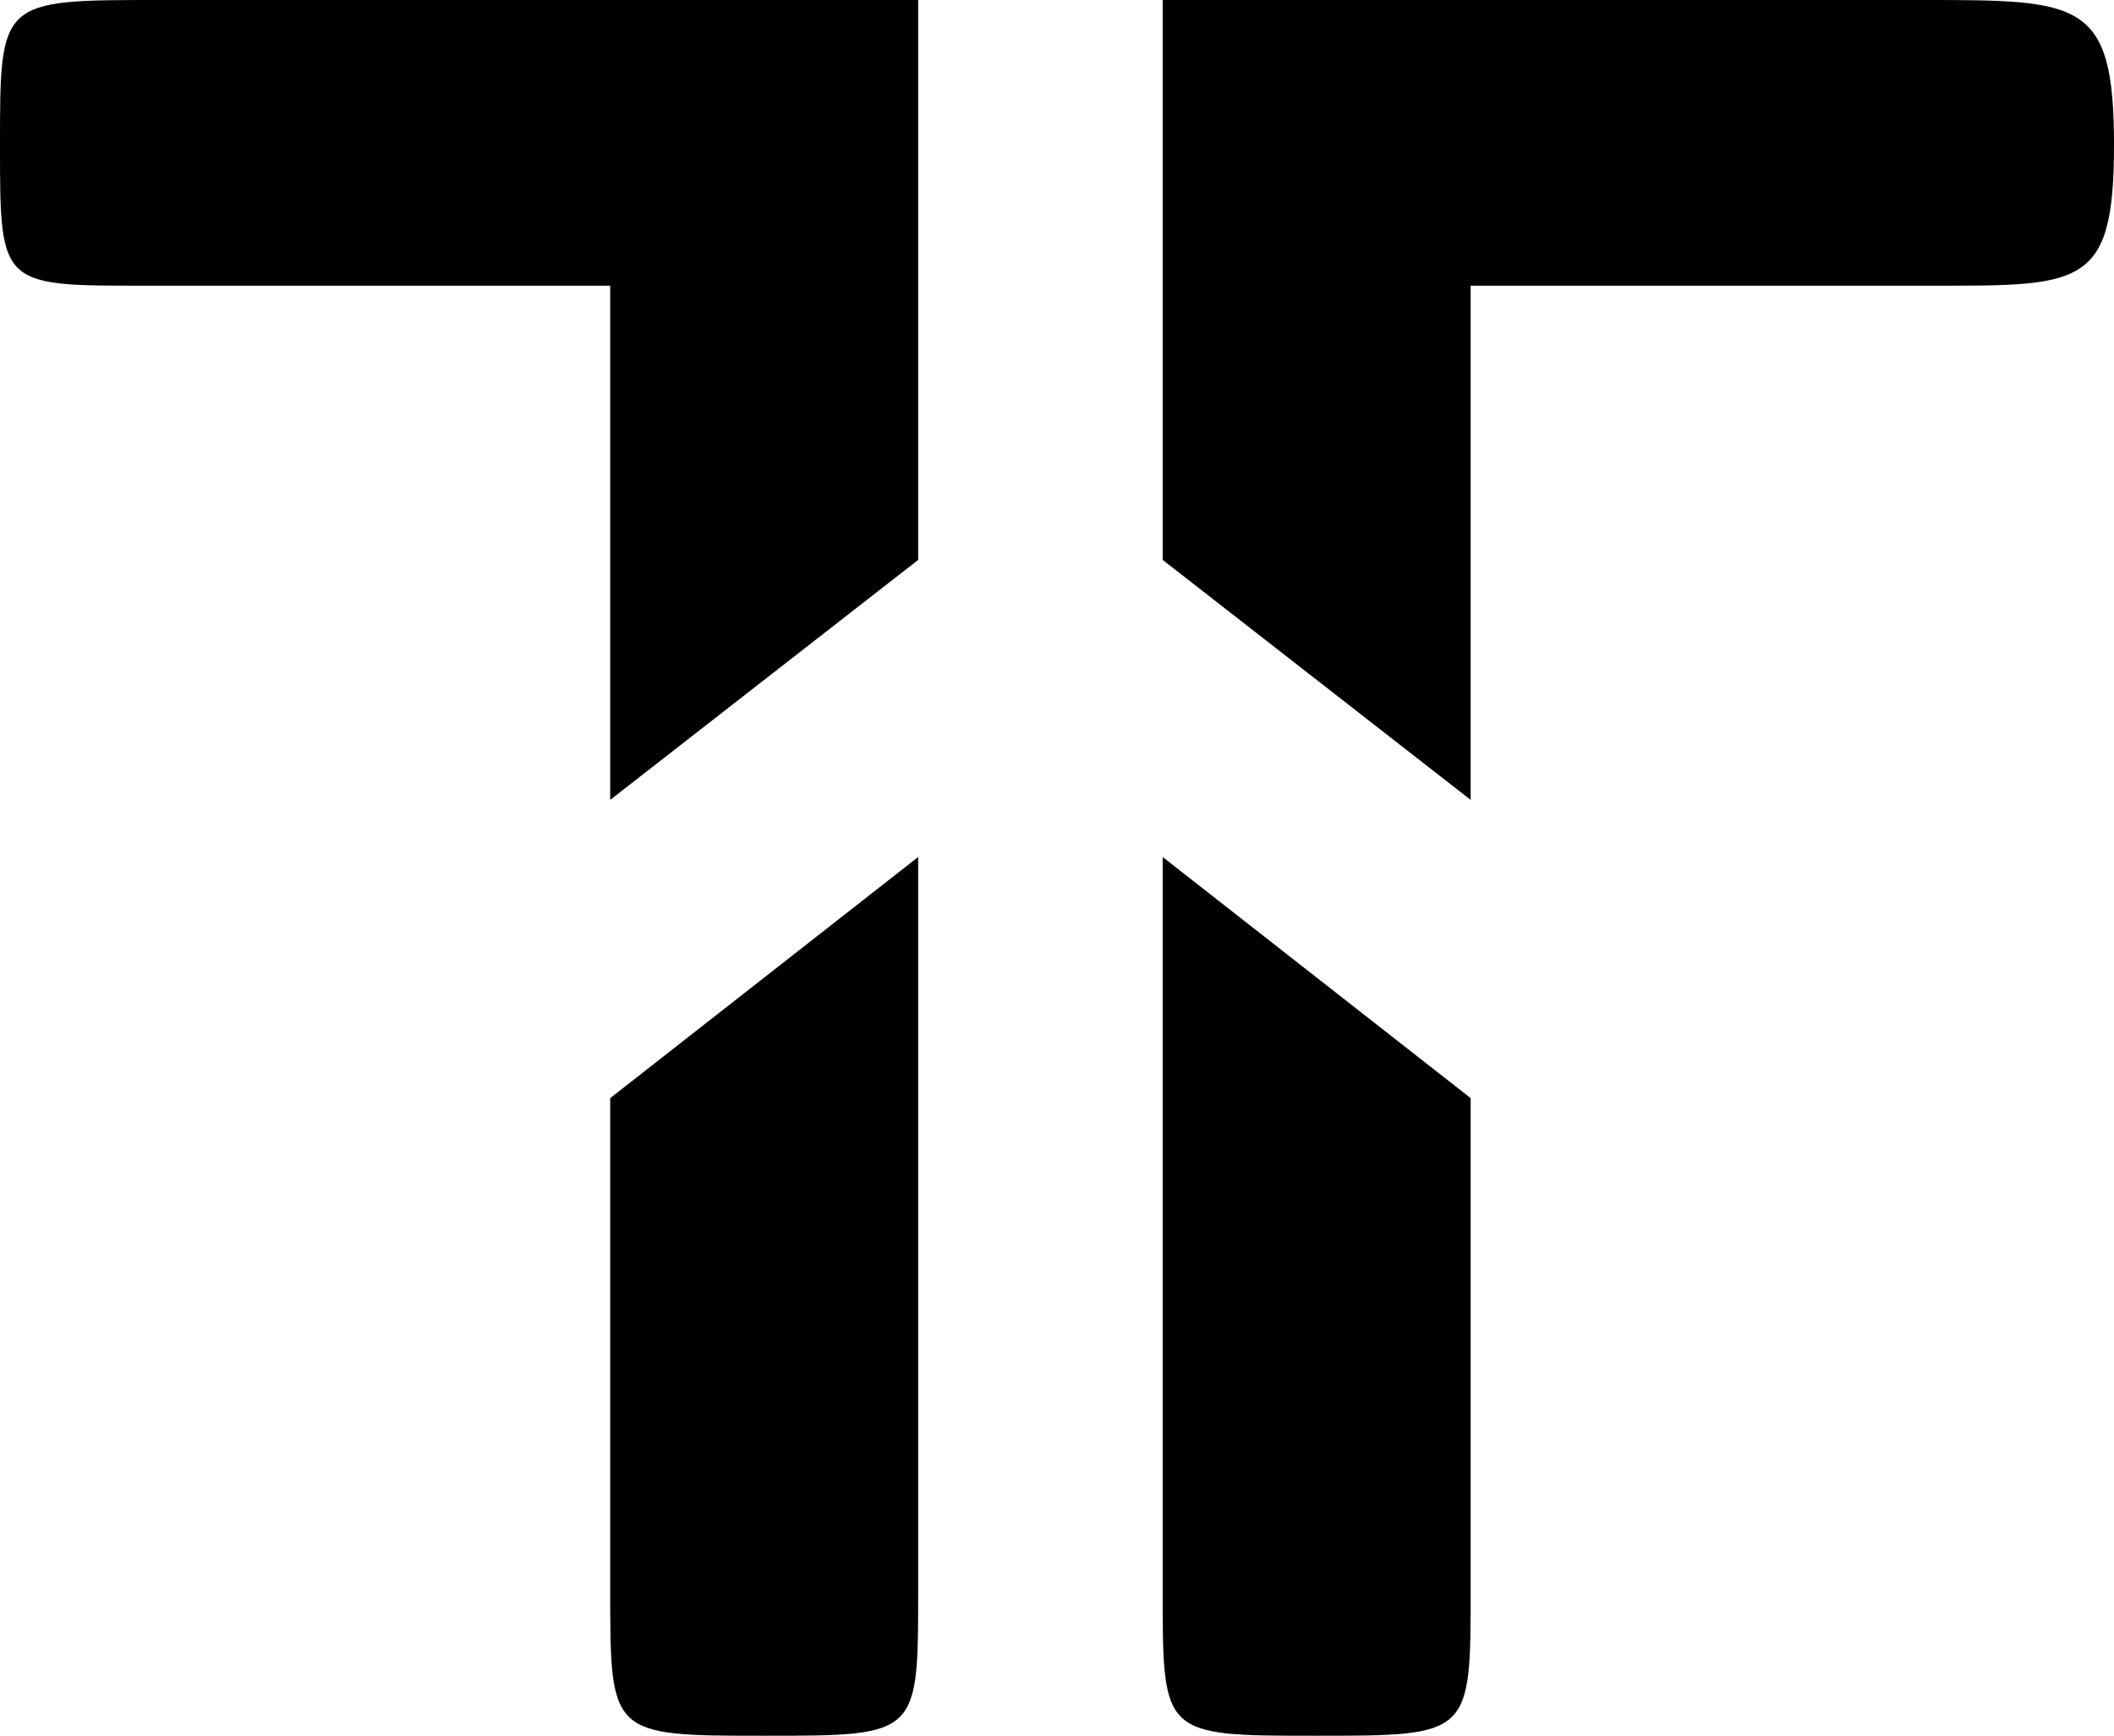 <svg style="fill: currentColor;" xmlns="http://www.w3.org/2000/svg" viewBox="0 0 37 30.38"><g><g><path d="M16.07 0H2.77C0 0 0 0 0 2.54S0 5 2.77 5h7.91v9l5.39-4.2z"/><path d="M10.68 27.82c0 2.56 0 2.56 2.71 2.56s2.68 0 2.68-2.61V15l-5.39 4.22z"/><path d="M20.35 0h13.29C36.42 0 37 0 37 2.54S36.42 5 33.64 5h-7.9v9l-5.39-4.2z"/><path d="M25.74 27.82c0 2.56 0 2.56-2.71 2.56s-2.68 0-2.68-2.61V15l5.39 4.22z"/></g></g></svg>

